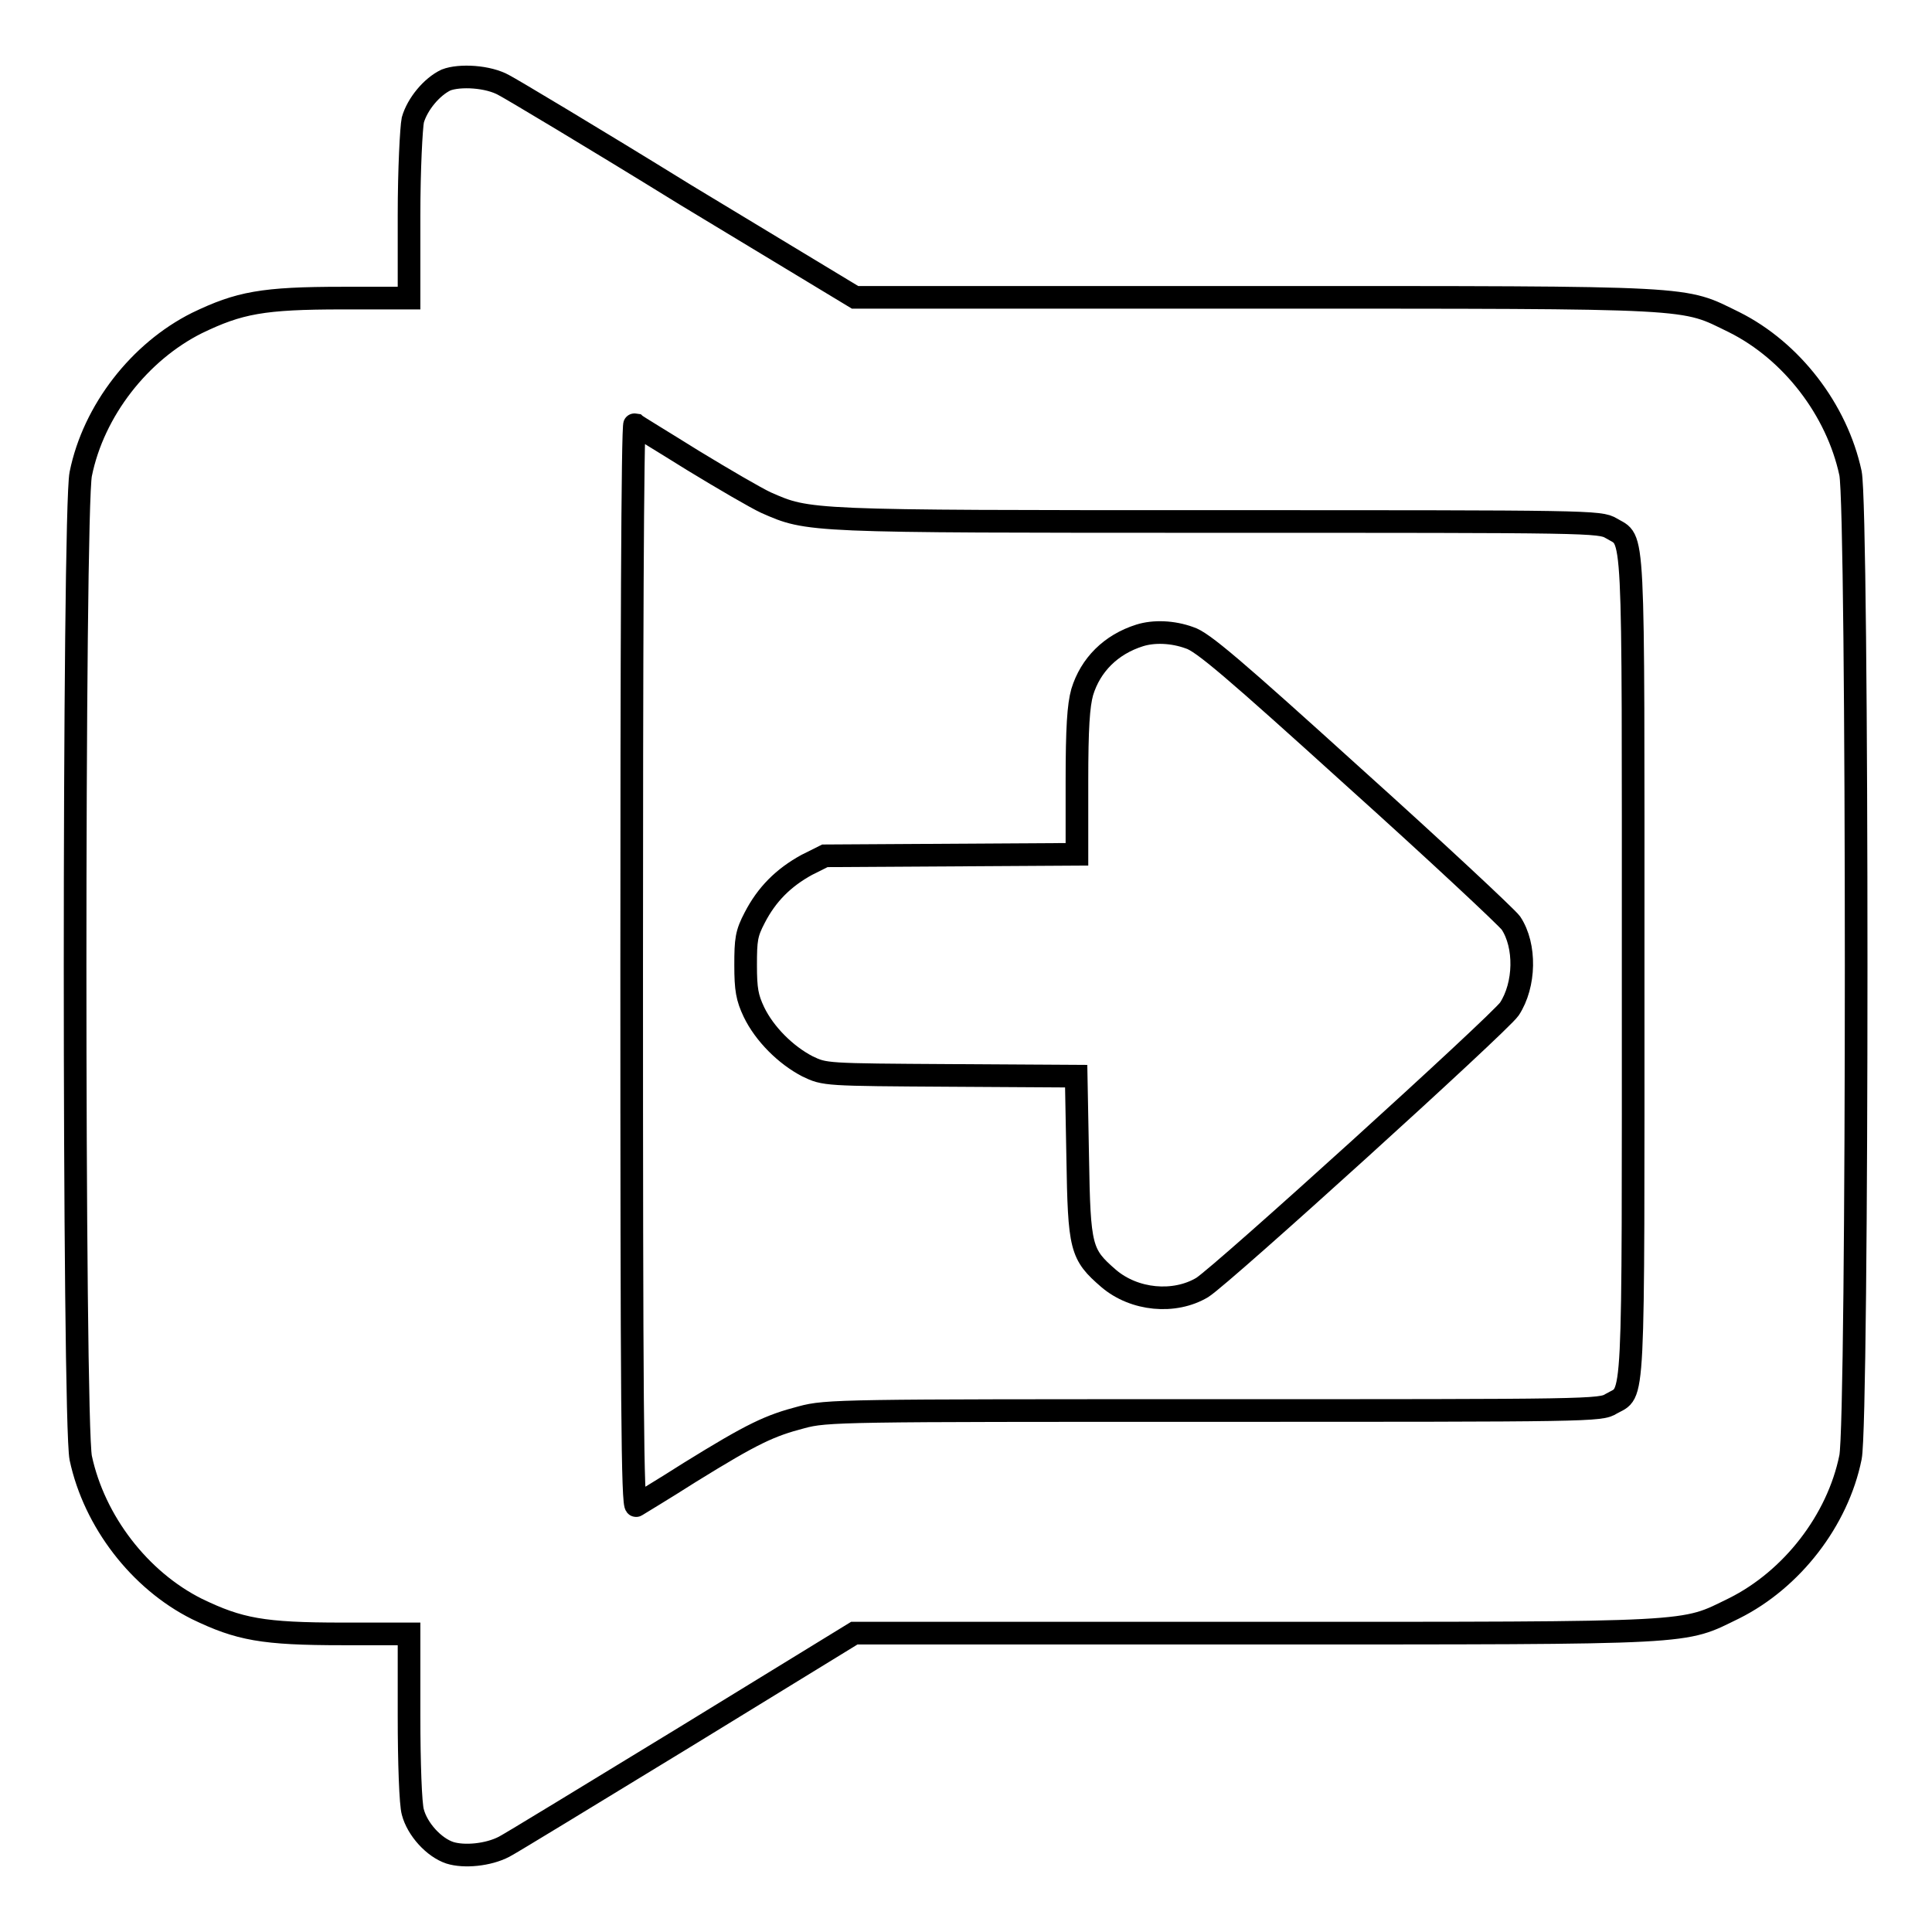 <?xml version="1.0" encoding="utf-8"?>
<!-- Svg Vector Icons : http://www.onlinewebfonts.com/icon -->
<!DOCTYPE svg PUBLIC "-//W3C//DTD SVG 1.1//EN" "http://www.w3.org/Graphics/SVG/1.1/DTD/svg11.dtd">
<svg version="1.1" xmlns="http://www.w3.org/2000/svg" xmlns:xlink="http://www.w3.org/1999/xlink" x="0px" y="0px" viewBox="0 0 256 256" enable-background="new 0 0 256 256" xml:space="preserve">
<g><g><g><path stroke-width="3" fill-opacity="0" stroke="#000000"  d="M59.1,10.6c-1.9,0.9-3.8,3.2-4.4,5.3c-0.2,1-0.5,6.5-0.5,12.6v11h-8.8c-10.6,0-13.7,0.6-19.3,3.3c-7.6,3.8-13.7,11.6-15.4,20c-1,4.8-1,125.5,0,130.4c1.8,8.4,7.8,16.2,15.4,20c5.6,2.7,8.7,3.3,19.3,3.3h8.8v10.9c0,6.2,0.2,11.7,0.5,12.7c0.6,2.3,2.8,4.7,4.9,5.4c1.9,0.6,5.1,0.3,7.2-0.8c0.8-0.4,11.6-7,23.9-14.5l22.5-13.8h53.1c59.3,0,56.5,0.1,63.5-3.3c7.6-3.8,13.7-11.6,15.4-20c1-4.8,1-125.5,0-130.4c-1.8-8.4-7.8-16.2-15.4-20c-7-3.4-4.1-3.3-63.4-3.3h-53.1L90.8,25.8c-12.3-7.6-23.2-14.1-24-14.5C64.7,10.1,60.9,9.9,59.1,10.6z M91.8,61c4.1,2.5,8.4,5,9.7,5.6c5.7,2.5,5.2,2.5,59.9,2.5c49.3,0,50.6,0,52.1,0.9c3.1,1.9,2.9-2,2.9,58c0,60.1,0.2,56.2-2.9,58c-1.4,0.9-2.7,0.9-52.7,0.9c-49.1,0-51.3,0-54.6,0.9c-4.2,1.1-6.4,2.1-14.8,7.3c-3.6,2.3-6.8,4.2-7.1,4.4c-0.5,0.3-0.6-14.2-0.6-71.6c0-39.6,0.1-71.8,0.4-71.7C84.3,56.4,87.8,58.5,91.8,61z"/><path stroke-width="3" fill-opacity="0" stroke="#000000"  d="M151,84.2c-3.8,1.2-6.5,3.9-7.6,7.5c-0.5,1.8-0.7,4.7-0.7,11.9v9.6l-16.7,0.1l-16.7,0.1l-2.4,1.2c-3.1,1.7-5.3,3.9-6.9,7c-1.1,2.1-1.2,2.9-1.2,6.3c0,3.2,0.2,4.3,1.1,6.2c1.4,2.9,4.2,5.7,7.1,7.2c2.3,1.1,2.3,1.1,19,1.2l16.6,0.1l0.2,10.7c0.2,12.1,0.4,12.9,4.1,16.1c3.4,2.9,8.7,3.4,12.4,1.2c2.7-1.7,39.3-34.9,40.7-36.9c2.1-3.2,2.2-8.4,0.2-11.4c-0.6-0.8-9.9-9.5-20.8-19.3c-15.9-14.4-20.1-18-21.8-18.5C155.4,83.7,152.9,83.6,151,84.2z"/></g></g></g>
</svg>